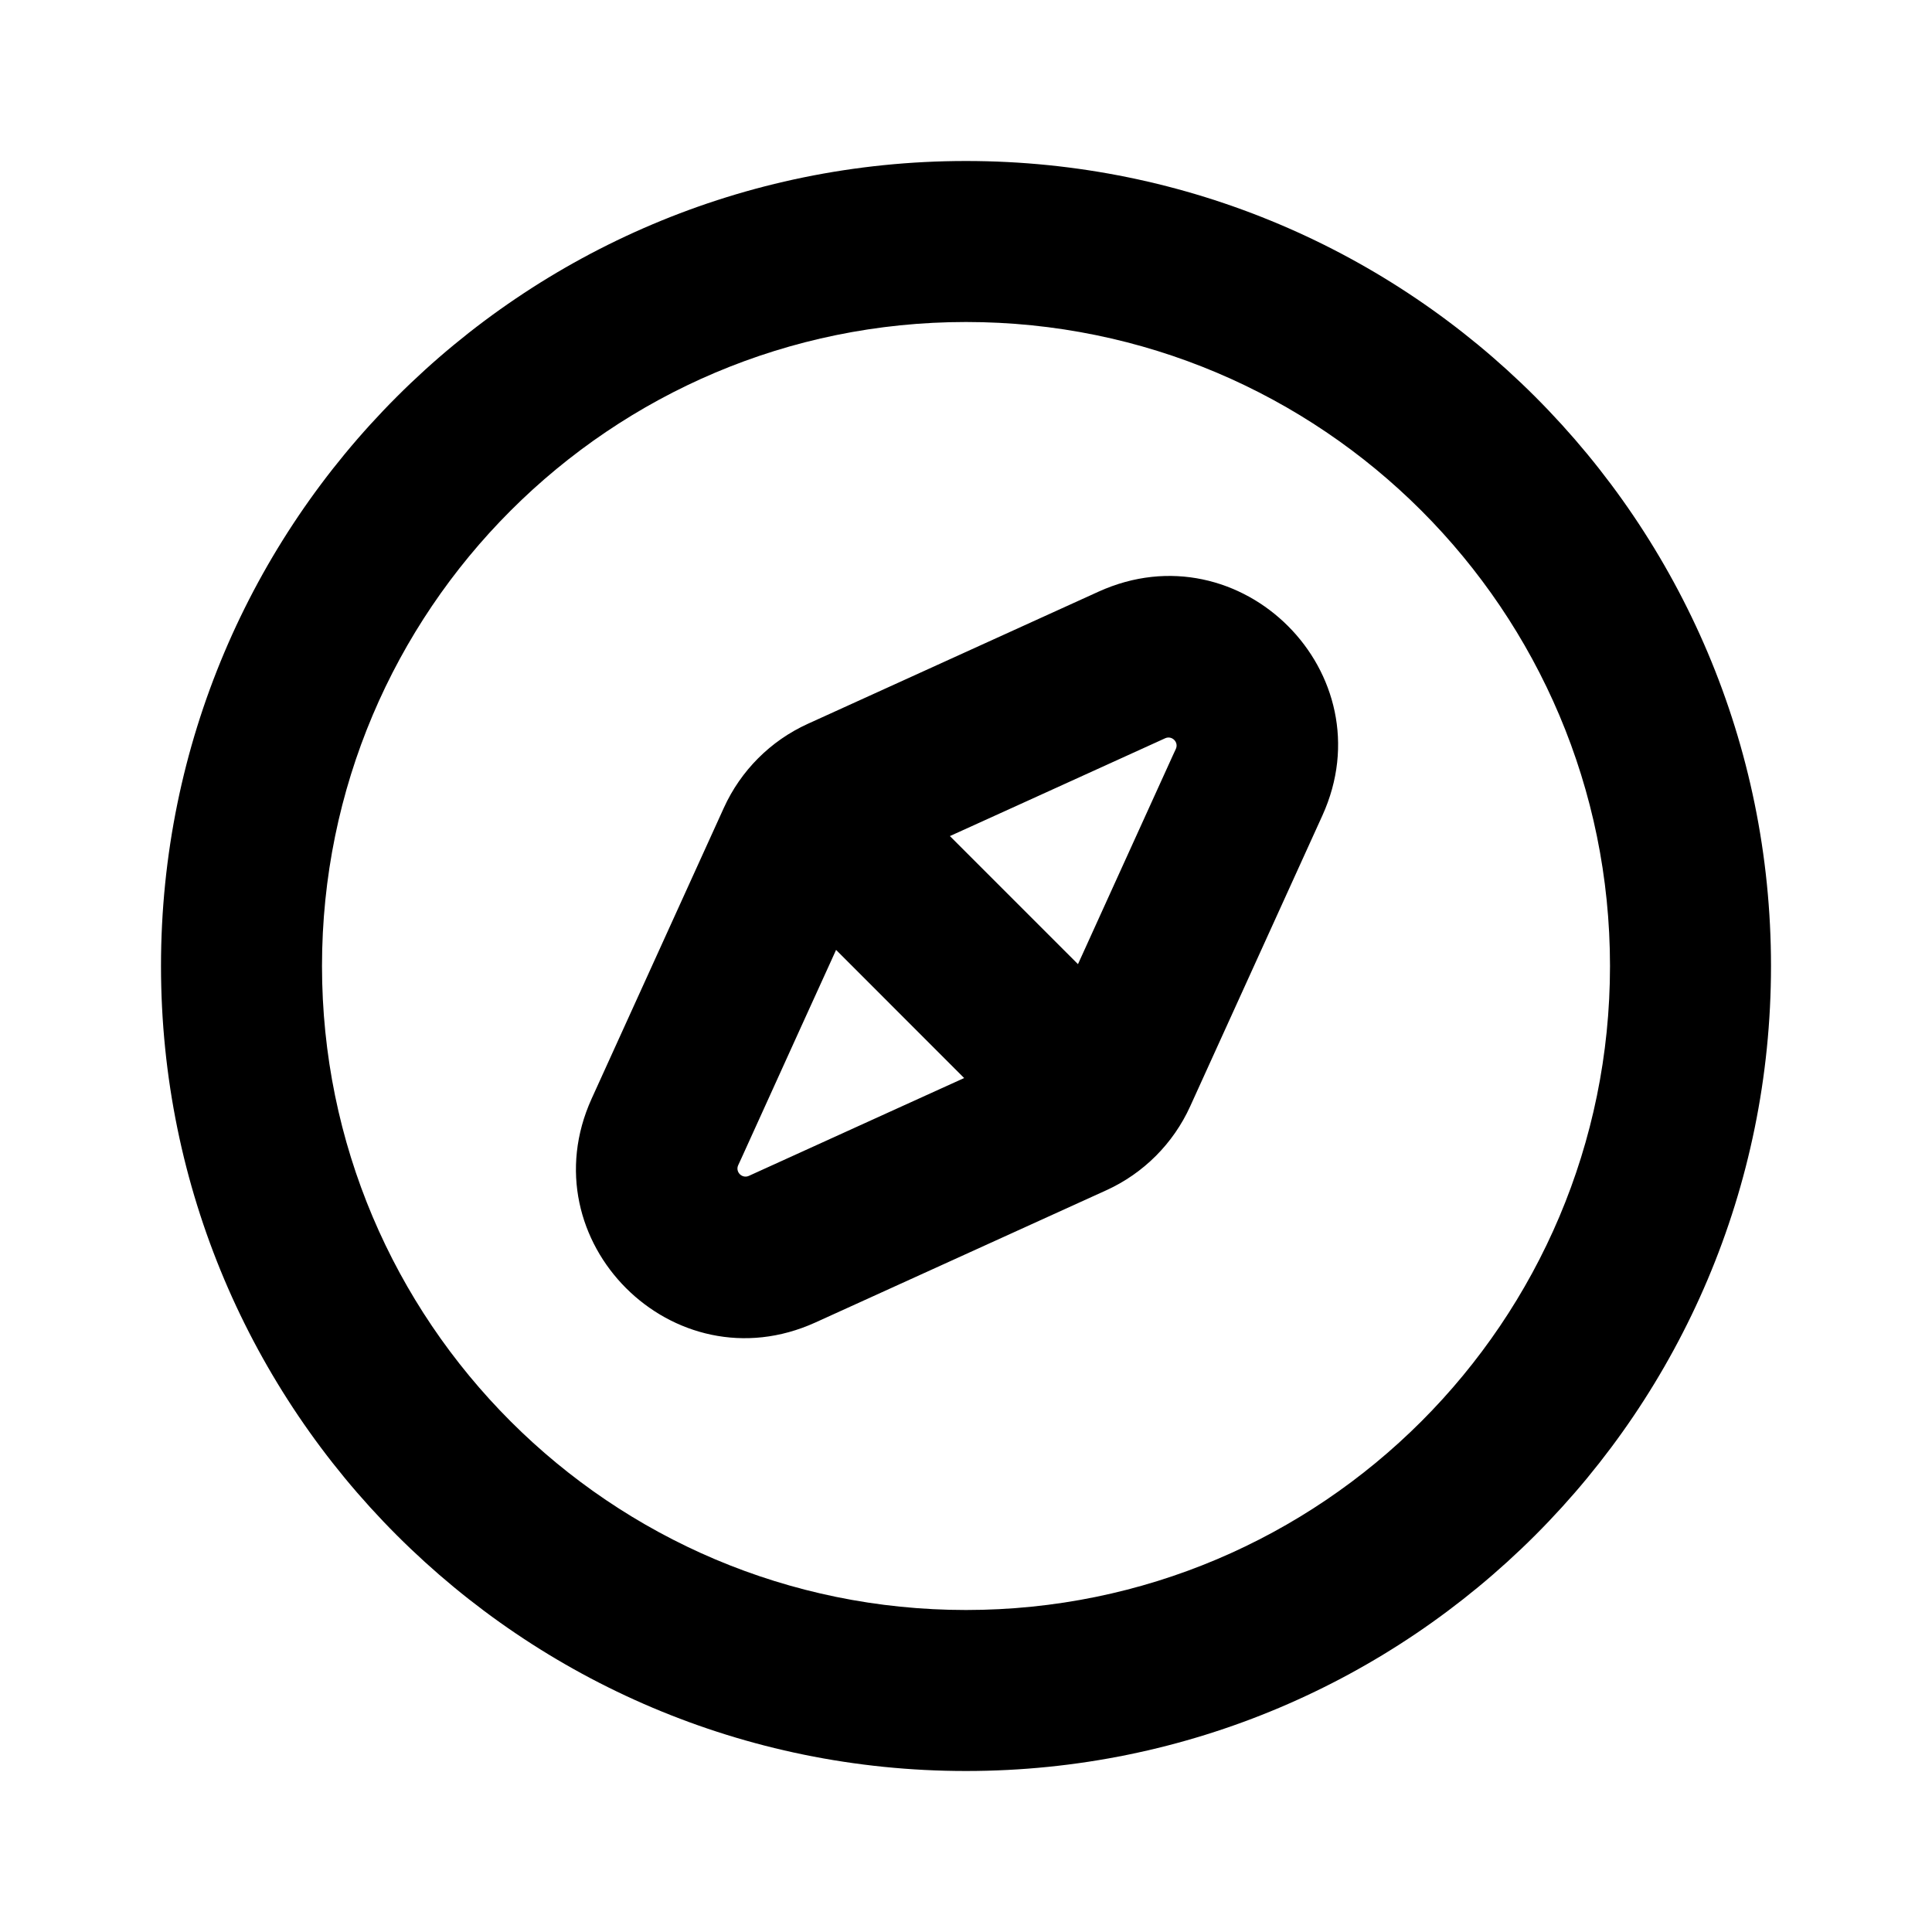 <svg width="24" height="24" viewBox="0 0 24 24" fill="none" xmlns="http://www.w3.org/2000/svg">
<path fill-rule="evenodd" clip-rule="evenodd" d="M12 22C6.477 22 2 17.523 2 12C2 6.477 6.477 2 12 2C17.523 2 22 6.477 22 12C22 17.523 17.523 22 12 22ZM12 4C7.582 4 4 7.582 4 12C4 16.418 7.582 20 12 20C16.418 20 20 16.418 20 12C20 7.582 16.418 4 12 4ZM13.646 7.35C15.413 6.547 17.23 8.365 16.427 10.131L14.785 13.743C14.575 14.205 14.205 14.576 13.743 14.786L10.13 16.428C8.364 17.231 6.547 15.414 7.35 13.647L8.992 10.035C9.202 9.573 9.572 9.202 10.034 8.992L13.646 7.35ZM10.386 11.8L10.319 11.948L9.957 12.743L9.207 14.395L9.17 14.475C9.132 14.559 9.219 14.645 9.303 14.607L9.382 14.571L11.034 13.82L11.829 13.459L11.977 13.392L10.386 11.8ZM11.8 10.386L13.391 11.977L13.458 11.83L13.819 11.035L14.57 9.383L14.607 9.303C14.645 9.219 14.558 9.133 14.474 9.171L14.395 9.207L12.743 9.958L11.948 10.319L11.8 10.386Z" fill="black"/>
</svg>
